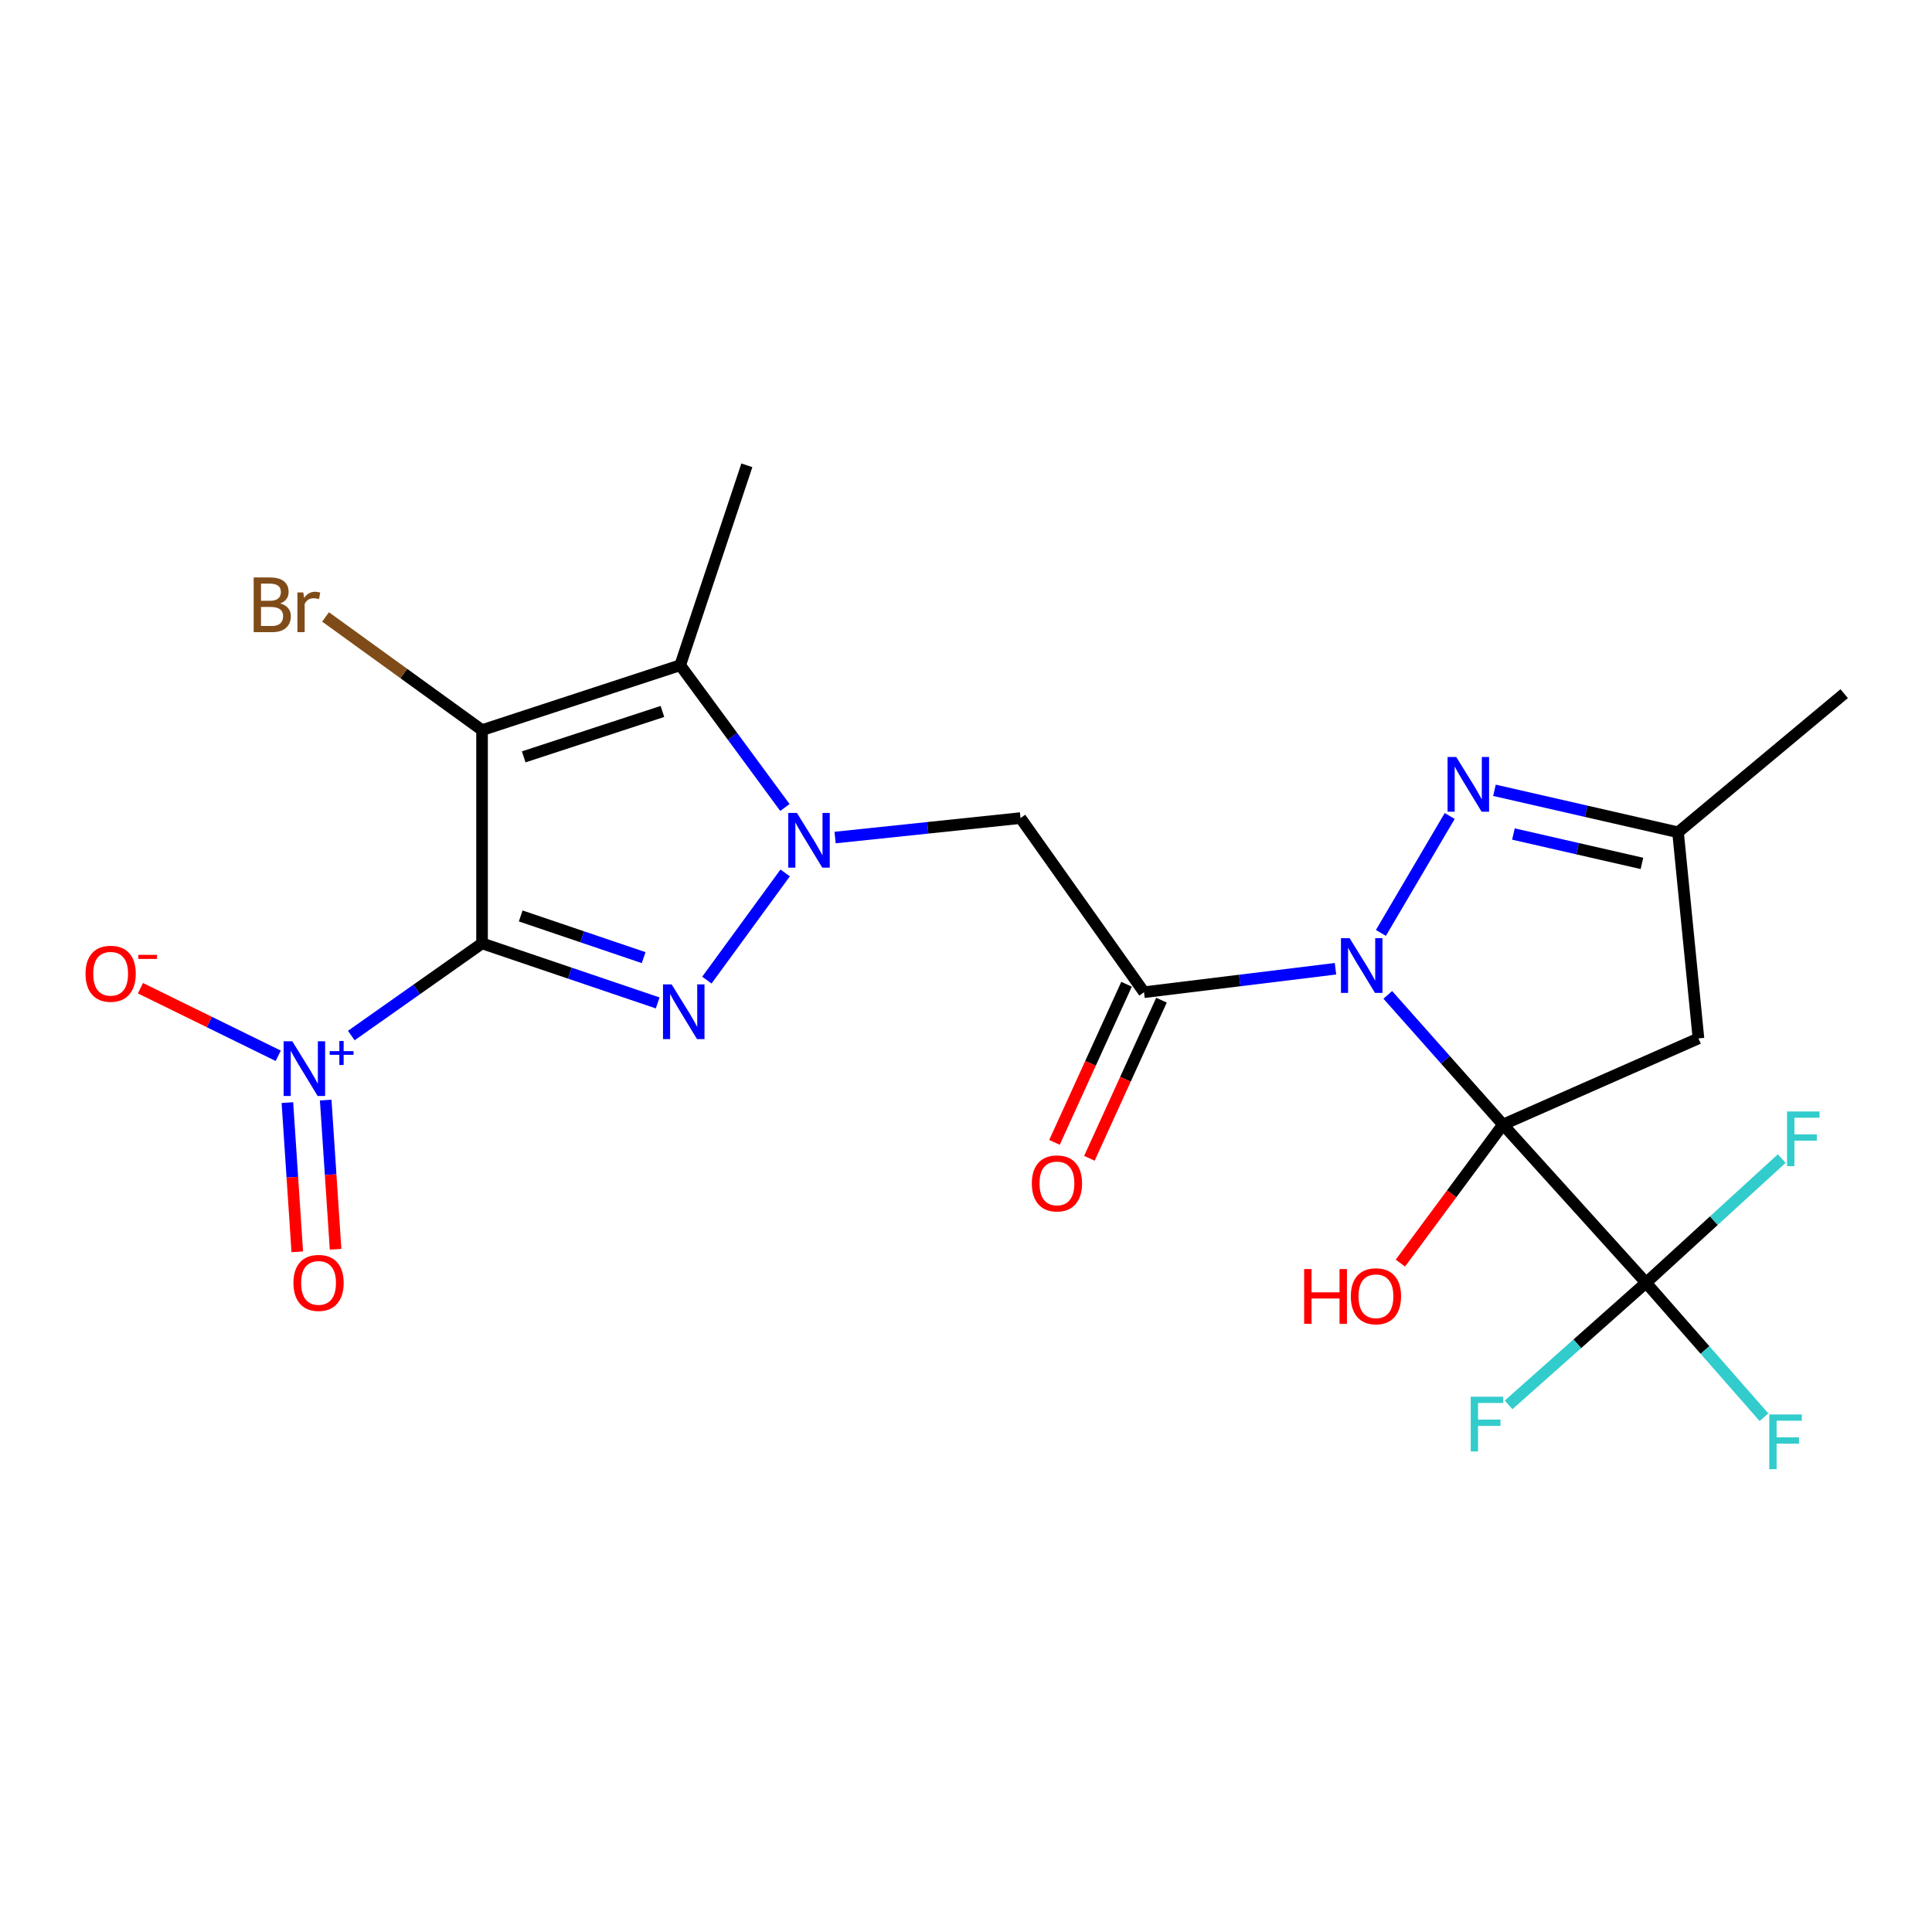 <?xml version='1.0' encoding='iso-8859-1'?>
<svg version='1.1' baseProfile='full'
              xmlns='http://www.w3.org/2000/svg'
                      xmlns:rdkit='http://www.rdkit.org/xml'
                      xmlns:xlink='http://www.w3.org/1999/xlink'
                  xml:space='preserve'
width='1000px' height='1000px' viewBox='0 0 1000 1000'>
<!-- END OF HEADER -->
<rect style='opacity:1.0;fill:#FFFFFF;stroke:none' width='1000' height='1000' x='0' y='0'> </rect>
<path class='bond-2' d='M 249.506,488.288 L 249.506,377.903' style='fill:none;fill-rule:evenodd;stroke:#000000;stroke-width:6px;stroke-linecap:butt;stroke-linejoin:miter;stroke-opacity:1' />
<path class='bond-4' d='M 249.506,488.288 L 294.959,503.7' style='fill:none;fill-rule:evenodd;stroke:#000000;stroke-width:6px;stroke-linecap:butt;stroke-linejoin:miter;stroke-opacity:1' />
<path class='bond-4' d='M 294.959,503.7 L 340.412,519.113' style='fill:none;fill-rule:evenodd;stroke:#0000FF;stroke-width:6px;stroke-linecap:butt;stroke-linejoin:miter;stroke-opacity:1' />
<path class='bond-4' d='M 269.522,474.095 L 301.339,484.883' style='fill:none;fill-rule:evenodd;stroke:#000000;stroke-width:6px;stroke-linecap:butt;stroke-linejoin:miter;stroke-opacity:1' />
<path class='bond-4' d='M 301.339,484.883 L 333.157,495.672' style='fill:none;fill-rule:evenodd;stroke:#0000FF;stroke-width:6px;stroke-linecap:butt;stroke-linejoin:miter;stroke-opacity:1' />
<path class='bond-7' d='M 249.506,488.288 L 215.669,512.142' style='fill:none;fill-rule:evenodd;stroke:#000000;stroke-width:6px;stroke-linecap:butt;stroke-linejoin:miter;stroke-opacity:1' />
<path class='bond-7' d='M 215.669,512.142 L 181.832,535.996' style='fill:none;fill-rule:evenodd;stroke:#0000FF;stroke-width:6px;stroke-linecap:butt;stroke-linejoin:miter;stroke-opacity:1' />
<path class='bond-0' d='M 777.941,582.082 L 748.128,548.516' style='fill:none;fill-rule:evenodd;stroke:#000000;stroke-width:6px;stroke-linecap:butt;stroke-linejoin:miter;stroke-opacity:1' />
<path class='bond-0' d='M 748.128,548.516 L 718.314,514.949' style='fill:none;fill-rule:evenodd;stroke:#0000FF;stroke-width:6px;stroke-linecap:butt;stroke-linejoin:miter;stroke-opacity:1' />
<path class='bond-9' d='M 777.941,582.082 L 851.976,663.944' style='fill:none;fill-rule:evenodd;stroke:#000000;stroke-width:6px;stroke-linecap:butt;stroke-linejoin:miter;stroke-opacity:1' />
<path class='bond-11' d='M 777.941,582.082 L 879.119,537.476' style='fill:none;fill-rule:evenodd;stroke:#000000;stroke-width:6px;stroke-linecap:butt;stroke-linejoin:miter;stroke-opacity:1' />
<path class='bond-16' d='M 777.941,582.082 L 751.388,617.933' style='fill:none;fill-rule:evenodd;stroke:#000000;stroke-width:6px;stroke-linecap:butt;stroke-linejoin:miter;stroke-opacity:1' />
<path class='bond-16' d='M 751.388,617.933 L 724.836,653.783' style='fill:none;fill-rule:evenodd;stroke:#FF0000;stroke-width:6px;stroke-linecap:butt;stroke-linejoin:miter;stroke-opacity:1' />
<path class='bond-1' d='M 691.244,501.421 L 641.692,507.494' style='fill:none;fill-rule:evenodd;stroke:#0000FF;stroke-width:6px;stroke-linecap:butt;stroke-linejoin:miter;stroke-opacity:1' />
<path class='bond-1' d='M 641.692,507.494 L 592.141,513.566' style='fill:none;fill-rule:evenodd;stroke:#000000;stroke-width:6px;stroke-linecap:butt;stroke-linejoin:miter;stroke-opacity:1' />
<path class='bond-8' d='M 714.753,482.877 L 750.36,422.354' style='fill:none;fill-rule:evenodd;stroke:#0000FF;stroke-width:6px;stroke-linecap:butt;stroke-linejoin:miter;stroke-opacity:1' />
<path class='bond-5' d='M 249.506,377.903 L 352.076,344.324' style='fill:none;fill-rule:evenodd;stroke:#000000;stroke-width:6px;stroke-linecap:butt;stroke-linejoin:miter;stroke-opacity:1' />
<path class='bond-5' d='M 271.073,391.75 L 342.872,368.244' style='fill:none;fill-rule:evenodd;stroke:#000000;stroke-width:6px;stroke-linecap:butt;stroke-linejoin:miter;stroke-opacity:1' />
<path class='bond-17' d='M 249.506,377.903 L 209.006,348.612' style='fill:none;fill-rule:evenodd;stroke:#000000;stroke-width:6px;stroke-linecap:butt;stroke-linejoin:miter;stroke-opacity:1' />
<path class='bond-17' d='M 209.006,348.612 L 168.507,319.32' style='fill:none;fill-rule:evenodd;stroke:#7F4C19;stroke-width:6px;stroke-linecap:butt;stroke-linejoin:miter;stroke-opacity:1' />
<path class='bond-3' d='M 406.397,451.836 L 365.877,507.304' style='fill:none;fill-rule:evenodd;stroke:#0000FF;stroke-width:6px;stroke-linecap:butt;stroke-linejoin:miter;stroke-opacity:1' />
<path class='bond-10' d='M 432.24,433.512 L 480.228,428.475' style='fill:none;fill-rule:evenodd;stroke:#0000FF;stroke-width:6px;stroke-linecap:butt;stroke-linejoin:miter;stroke-opacity:1' />
<path class='bond-10' d='M 480.228,428.475 L 528.217,423.437' style='fill:none;fill-rule:evenodd;stroke:#000000;stroke-width:6px;stroke-linecap:butt;stroke-linejoin:miter;stroke-opacity:1' />
<path class='bond-23' d='M 406.259,417.956 L 379.167,381.14' style='fill:none;fill-rule:evenodd;stroke:#0000FF;stroke-width:6px;stroke-linecap:butt;stroke-linejoin:miter;stroke-opacity:1' />
<path class='bond-23' d='M 379.167,381.14 L 352.076,344.324' style='fill:none;fill-rule:evenodd;stroke:#000000;stroke-width:6px;stroke-linecap:butt;stroke-linejoin:miter;stroke-opacity:1' />
<path class='bond-21' d='M 352.076,344.324 L 386.571,240.85' style='fill:none;fill-rule:evenodd;stroke:#000000;stroke-width:6px;stroke-linecap:butt;stroke-linejoin:miter;stroke-opacity:1' />
<path class='bond-6' d='M 592.141,513.566 L 528.217,423.437' style='fill:none;fill-rule:evenodd;stroke:#000000;stroke-width:6px;stroke-linecap:butt;stroke-linejoin:miter;stroke-opacity:1' />
<path class='bond-15' d='M 583.101,509.446 L 564.448,550.369' style='fill:none;fill-rule:evenodd;stroke:#000000;stroke-width:6px;stroke-linecap:butt;stroke-linejoin:miter;stroke-opacity:1' />
<path class='bond-15' d='M 564.448,550.369 L 545.796,591.292' style='fill:none;fill-rule:evenodd;stroke:#FF0000;stroke-width:6px;stroke-linecap:butt;stroke-linejoin:miter;stroke-opacity:1' />
<path class='bond-15' d='M 601.181,517.687 L 582.528,558.61' style='fill:none;fill-rule:evenodd;stroke:#000000;stroke-width:6px;stroke-linecap:butt;stroke-linejoin:miter;stroke-opacity:1' />
<path class='bond-15' d='M 582.528,558.61 L 563.876,599.533' style='fill:none;fill-rule:evenodd;stroke:#FF0000;stroke-width:6px;stroke-linecap:butt;stroke-linejoin:miter;stroke-opacity:1' />
<path class='bond-13' d='M 144.012,546.479 L 108.349,528.985' style='fill:none;fill-rule:evenodd;stroke:#0000FF;stroke-width:6px;stroke-linecap:butt;stroke-linejoin:miter;stroke-opacity:1' />
<path class='bond-13' d='M 108.349,528.985 L 72.686,511.492' style='fill:none;fill-rule:evenodd;stroke:#FF0000;stroke-width:6px;stroke-linecap:butt;stroke-linejoin:miter;stroke-opacity:1' />
<path class='bond-14' d='M 148.753,570.711 L 151.311,609.319' style='fill:none;fill-rule:evenodd;stroke:#0000FF;stroke-width:6px;stroke-linecap:butt;stroke-linejoin:miter;stroke-opacity:1' />
<path class='bond-14' d='M 151.311,609.319 L 153.868,647.928' style='fill:none;fill-rule:evenodd;stroke:#FF0000;stroke-width:6px;stroke-linecap:butt;stroke-linejoin:miter;stroke-opacity:1' />
<path class='bond-14' d='M 168.579,569.398 L 171.136,608.006' style='fill:none;fill-rule:evenodd;stroke:#0000FF;stroke-width:6px;stroke-linecap:butt;stroke-linejoin:miter;stroke-opacity:1' />
<path class='bond-14' d='M 171.136,608.006 L 173.694,646.615' style='fill:none;fill-rule:evenodd;stroke:#FF0000;stroke-width:6px;stroke-linecap:butt;stroke-linejoin:miter;stroke-opacity:1' />
<path class='bond-12' d='M 773.527,409.056 L 821.036,419.923' style='fill:none;fill-rule:evenodd;stroke:#0000FF;stroke-width:6px;stroke-linecap:butt;stroke-linejoin:miter;stroke-opacity:1' />
<path class='bond-12' d='M 821.036,419.923 L 868.545,430.789' style='fill:none;fill-rule:evenodd;stroke:#000000;stroke-width:6px;stroke-linecap:butt;stroke-linejoin:miter;stroke-opacity:1' />
<path class='bond-12' d='M 783.349,431.685 L 816.606,439.292' style='fill:none;fill-rule:evenodd;stroke:#0000FF;stroke-width:6px;stroke-linecap:butt;stroke-linejoin:miter;stroke-opacity:1' />
<path class='bond-12' d='M 816.606,439.292 L 849.862,446.898' style='fill:none;fill-rule:evenodd;stroke:#000000;stroke-width:6px;stroke-linecap:butt;stroke-linejoin:miter;stroke-opacity:1' />
<path class='bond-18' d='M 851.976,663.944 L 816.405,695.555' style='fill:none;fill-rule:evenodd;stroke:#000000;stroke-width:6px;stroke-linecap:butt;stroke-linejoin:miter;stroke-opacity:1' />
<path class='bond-18' d='M 816.405,695.555 L 780.835,727.166' style='fill:none;fill-rule:evenodd;stroke:#33CCCC;stroke-width:6px;stroke-linecap:butt;stroke-linejoin:miter;stroke-opacity:1' />
<path class='bond-19' d='M 851.976,663.944 L 882.504,698.751' style='fill:none;fill-rule:evenodd;stroke:#000000;stroke-width:6px;stroke-linecap:butt;stroke-linejoin:miter;stroke-opacity:1' />
<path class='bond-19' d='M 882.504,698.751 L 913.032,733.558' style='fill:none;fill-rule:evenodd;stroke:#33CCCC;stroke-width:6px;stroke-linecap:butt;stroke-linejoin:miter;stroke-opacity:1' />
<path class='bond-20' d='M 851.976,663.944 L 887.096,631.813' style='fill:none;fill-rule:evenodd;stroke:#000000;stroke-width:6px;stroke-linecap:butt;stroke-linejoin:miter;stroke-opacity:1' />
<path class='bond-20' d='M 887.096,631.813 L 922.217,599.683' style='fill:none;fill-rule:evenodd;stroke:#33CCCC;stroke-width:6px;stroke-linecap:butt;stroke-linejoin:miter;stroke-opacity:1' />
<path class='bond-24' d='M 879.119,537.476 L 868.545,430.789' style='fill:none;fill-rule:evenodd;stroke:#000000;stroke-width:6px;stroke-linecap:butt;stroke-linejoin:miter;stroke-opacity:1' />
<path class='bond-22' d='M 868.545,430.789 L 954.545,359.039' style='fill:none;fill-rule:evenodd;stroke:#000000;stroke-width:6px;stroke-linecap:butt;stroke-linejoin:miter;stroke-opacity:1' />
<path  class='atom-2' d='M 698.562 485.597
L 707.842 500.597
Q 708.762 502.077, 710.242 504.757
Q 711.722 507.437, 711.802 507.597
L 711.802 485.597
L 715.562 485.597
L 715.562 513.917
L 711.682 513.917
L 701.722 497.517
Q 700.562 495.597, 699.322 493.397
Q 698.122 491.197, 697.762 490.517
L 697.762 513.917
L 694.082 513.917
L 694.082 485.597
L 698.562 485.597
' fill='#0000FF'/>
<path  class='atom-4' d='M 412.488 420.768
L 421.768 435.768
Q 422.688 437.248, 424.168 439.928
Q 425.648 442.608, 425.728 442.768
L 425.728 420.768
L 429.488 420.768
L 429.488 449.088
L 425.608 449.088
L 415.648 432.688
Q 414.488 430.768, 413.248 428.568
Q 412.048 426.368, 411.688 425.688
L 411.688 449.088
L 408.008 449.088
L 408.008 420.768
L 412.488 420.768
' fill='#0000FF'/>
<path  class='atom-5' d='M 347.648 509.529
L 356.928 524.529
Q 357.848 526.009, 359.328 528.689
Q 360.808 531.369, 360.888 531.529
L 360.888 509.529
L 364.648 509.529
L 364.648 537.849
L 360.768 537.849
L 350.808 521.449
Q 349.648 519.529, 348.408 517.329
Q 347.208 515.129, 346.848 514.449
L 346.848 537.849
L 343.168 537.849
L 343.168 509.529
L 347.648 509.529
' fill='#0000FF'/>
<path  class='atom-8' d='M 151.284 538.957
L 160.564 553.957
Q 161.484 555.437, 162.964 558.117
Q 164.444 560.797, 164.524 560.957
L 164.524 538.957
L 168.284 538.957
L 168.284 567.277
L 164.404 567.277
L 154.444 550.877
Q 153.284 548.957, 152.044 546.757
Q 150.844 544.557, 150.484 543.877
L 150.484 567.277
L 146.804 567.277
L 146.804 538.957
L 151.284 538.957
' fill='#0000FF'/>
<path  class='atom-8' d='M 170.66 544.062
L 175.65 544.062
L 175.65 538.809
L 177.868 538.809
L 177.868 544.062
L 182.989 544.062
L 182.989 545.963
L 177.868 545.963
L 177.868 551.243
L 175.65 551.243
L 175.65 545.963
L 170.66 545.963
L 170.66 544.062
' fill='#0000FF'/>
<path  class='atom-9' d='M 753.743 391.803
L 763.023 406.803
Q 763.943 408.283, 765.423 410.963
Q 766.903 413.643, 766.983 413.803
L 766.983 391.803
L 770.743 391.803
L 770.743 420.123
L 766.863 420.123
L 756.903 403.723
Q 755.743 401.803, 754.503 399.603
Q 753.303 397.403, 752.943 396.723
L 752.943 420.123
L 749.263 420.123
L 749.263 391.803
L 753.743 391.803
' fill='#0000FF'/>
<path  class='atom-14' d='M 44.271 504.01
Q 44.271 497.21, 47.631 493.41
Q 50.991 489.61, 57.271 489.61
Q 63.551 489.61, 66.911 493.41
Q 70.271 497.21, 70.271 504.01
Q 70.271 510.89, 66.871 514.81
Q 63.471 518.69, 57.271 518.69
Q 51.031 518.69, 47.631 514.81
Q 44.271 510.93, 44.271 504.01
M 57.271 515.49
Q 61.591 515.49, 63.911 512.61
Q 66.271 509.69, 66.271 504.01
Q 66.271 498.45, 63.911 495.65
Q 61.591 492.81, 57.271 492.81
Q 52.951 492.81, 50.591 495.61
Q 48.271 498.41, 48.271 504.01
Q 48.271 509.73, 50.591 512.61
Q 52.951 515.49, 57.271 515.49
' fill='#FF0000'/>
<path  class='atom-14' d='M 71.591 494.232
L 81.28 494.232
L 81.28 496.344
L 71.591 496.344
L 71.591 494.232
' fill='#FF0000'/>
<path  class='atom-15' d='M 151.885 664.024
Q 151.885 657.224, 155.245 653.424
Q 158.605 649.624, 164.885 649.624
Q 171.165 649.624, 174.525 653.424
Q 177.885 657.224, 177.885 664.024
Q 177.885 670.904, 174.485 674.824
Q 171.085 678.704, 164.885 678.704
Q 158.645 678.704, 155.245 674.824
Q 151.885 670.944, 151.885 664.024
M 164.885 675.504
Q 169.205 675.504, 171.525 672.624
Q 173.885 669.704, 173.885 664.024
Q 173.885 658.464, 171.525 655.664
Q 169.205 652.824, 164.885 652.824
Q 160.565 652.824, 158.205 655.624
Q 155.885 658.424, 155.885 664.024
Q 155.885 669.744, 158.205 672.624
Q 160.565 675.504, 164.885 675.504
' fill='#FF0000'/>
<path  class='atom-16' d='M 534.071 612.529
Q 534.071 605.729, 537.431 601.929
Q 540.791 598.129, 547.071 598.129
Q 553.351 598.129, 556.711 601.929
Q 560.071 605.729, 560.071 612.529
Q 560.071 619.409, 556.671 623.329
Q 553.271 627.209, 547.071 627.209
Q 540.831 627.209, 537.431 623.329
Q 534.071 619.449, 534.071 612.529
M 547.071 624.009
Q 551.391 624.009, 553.711 621.129
Q 556.071 618.209, 556.071 612.529
Q 556.071 606.969, 553.711 604.169
Q 551.391 601.329, 547.071 601.329
Q 542.751 601.329, 540.391 604.129
Q 538.071 606.929, 538.071 612.529
Q 538.071 618.249, 540.391 621.129
Q 542.751 624.009, 547.071 624.009
' fill='#FF0000'/>
<path  class='atom-17' d='M 675.024 656.865
L 678.864 656.865
L 678.864 668.905
L 693.344 668.905
L 693.344 656.865
L 697.184 656.865
L 697.184 685.185
L 693.344 685.185
L 693.344 672.105
L 678.864 672.105
L 678.864 685.185
L 675.024 685.185
L 675.024 656.865
' fill='#FF0000'/>
<path  class='atom-17' d='M 699.184 670.945
Q 699.184 664.145, 702.544 660.345
Q 705.904 656.545, 712.184 656.545
Q 718.464 656.545, 721.824 660.345
Q 725.184 664.145, 725.184 670.945
Q 725.184 677.825, 721.784 681.745
Q 718.384 685.625, 712.184 685.625
Q 705.944 685.625, 702.544 681.745
Q 699.184 677.865, 699.184 670.945
M 712.184 682.425
Q 716.504 682.425, 718.824 679.545
Q 721.184 676.625, 721.184 670.945
Q 721.184 665.385, 718.824 662.585
Q 716.504 659.745, 712.184 659.745
Q 707.864 659.745, 705.504 662.545
Q 703.184 665.345, 703.184 670.945
Q 703.184 676.665, 705.504 679.545
Q 707.864 682.425, 712.184 682.425
' fill='#FF0000'/>
<path  class='atom-18' d='M 145.06 312.332
Q 147.78 313.092, 149.14 314.772
Q 150.54 316.412, 150.54 318.852
Q 150.54 322.772, 148.02 325.012
Q 145.54 327.212, 140.82 327.212
L 131.3 327.212
L 131.3 298.892
L 139.66 298.892
Q 144.5 298.892, 146.94 300.852
Q 149.38 302.812, 149.38 306.412
Q 149.38 310.692, 145.06 312.332
M 135.1 302.092
L 135.1 310.972
L 139.66 310.972
Q 142.46 310.972, 143.9 309.852
Q 145.38 308.692, 145.38 306.412
Q 145.38 302.092, 139.66 302.092
L 135.1 302.092
M 140.82 324.012
Q 143.58 324.012, 145.06 322.692
Q 146.54 321.372, 146.54 318.852
Q 146.54 316.532, 144.9 315.372
Q 143.3 314.172, 140.22 314.172
L 135.1 314.172
L 135.1 324.012
L 140.82 324.012
' fill='#7F4C19'/>
<path  class='atom-18' d='M 156.98 306.652
L 157.42 309.492
Q 159.58 306.292, 163.1 306.292
Q 164.22 306.292, 165.74 306.692
L 165.14 310.052
Q 163.42 309.652, 162.46 309.652
Q 160.78 309.652, 159.66 310.332
Q 158.58 310.972, 157.7 312.532
L 157.7 327.212
L 153.94 327.212
L 153.94 306.652
L 156.98 306.652
' fill='#7F4C19'/>
<path  class='atom-19' d='M 761.242 722.936
L 778.082 722.936
L 778.082 726.176
L 765.042 726.176
L 765.042 734.776
L 776.642 734.776
L 776.642 738.056
L 765.042 738.056
L 765.042 751.256
L 761.242 751.256
L 761.242 722.936
' fill='#33CCCC'/>
<path  class='atom-20' d='M 915.77 732.12
L 932.61 732.12
L 932.61 735.36
L 919.57 735.36
L 919.57 743.96
L 931.17 743.96
L 931.17 747.24
L 919.57 747.24
L 919.57 760.44
L 915.77 760.44
L 915.77 732.12
' fill='#33CCCC'/>
<path  class='atom-21' d='M 924.976 575.296
L 941.816 575.296
L 941.816 578.536
L 928.776 578.536
L 928.776 587.136
L 940.376 587.136
L 940.376 590.416
L 928.776 590.416
L 928.776 603.616
L 924.976 603.616
L 924.976 575.296
' fill='#33CCCC'/>
</svg>
